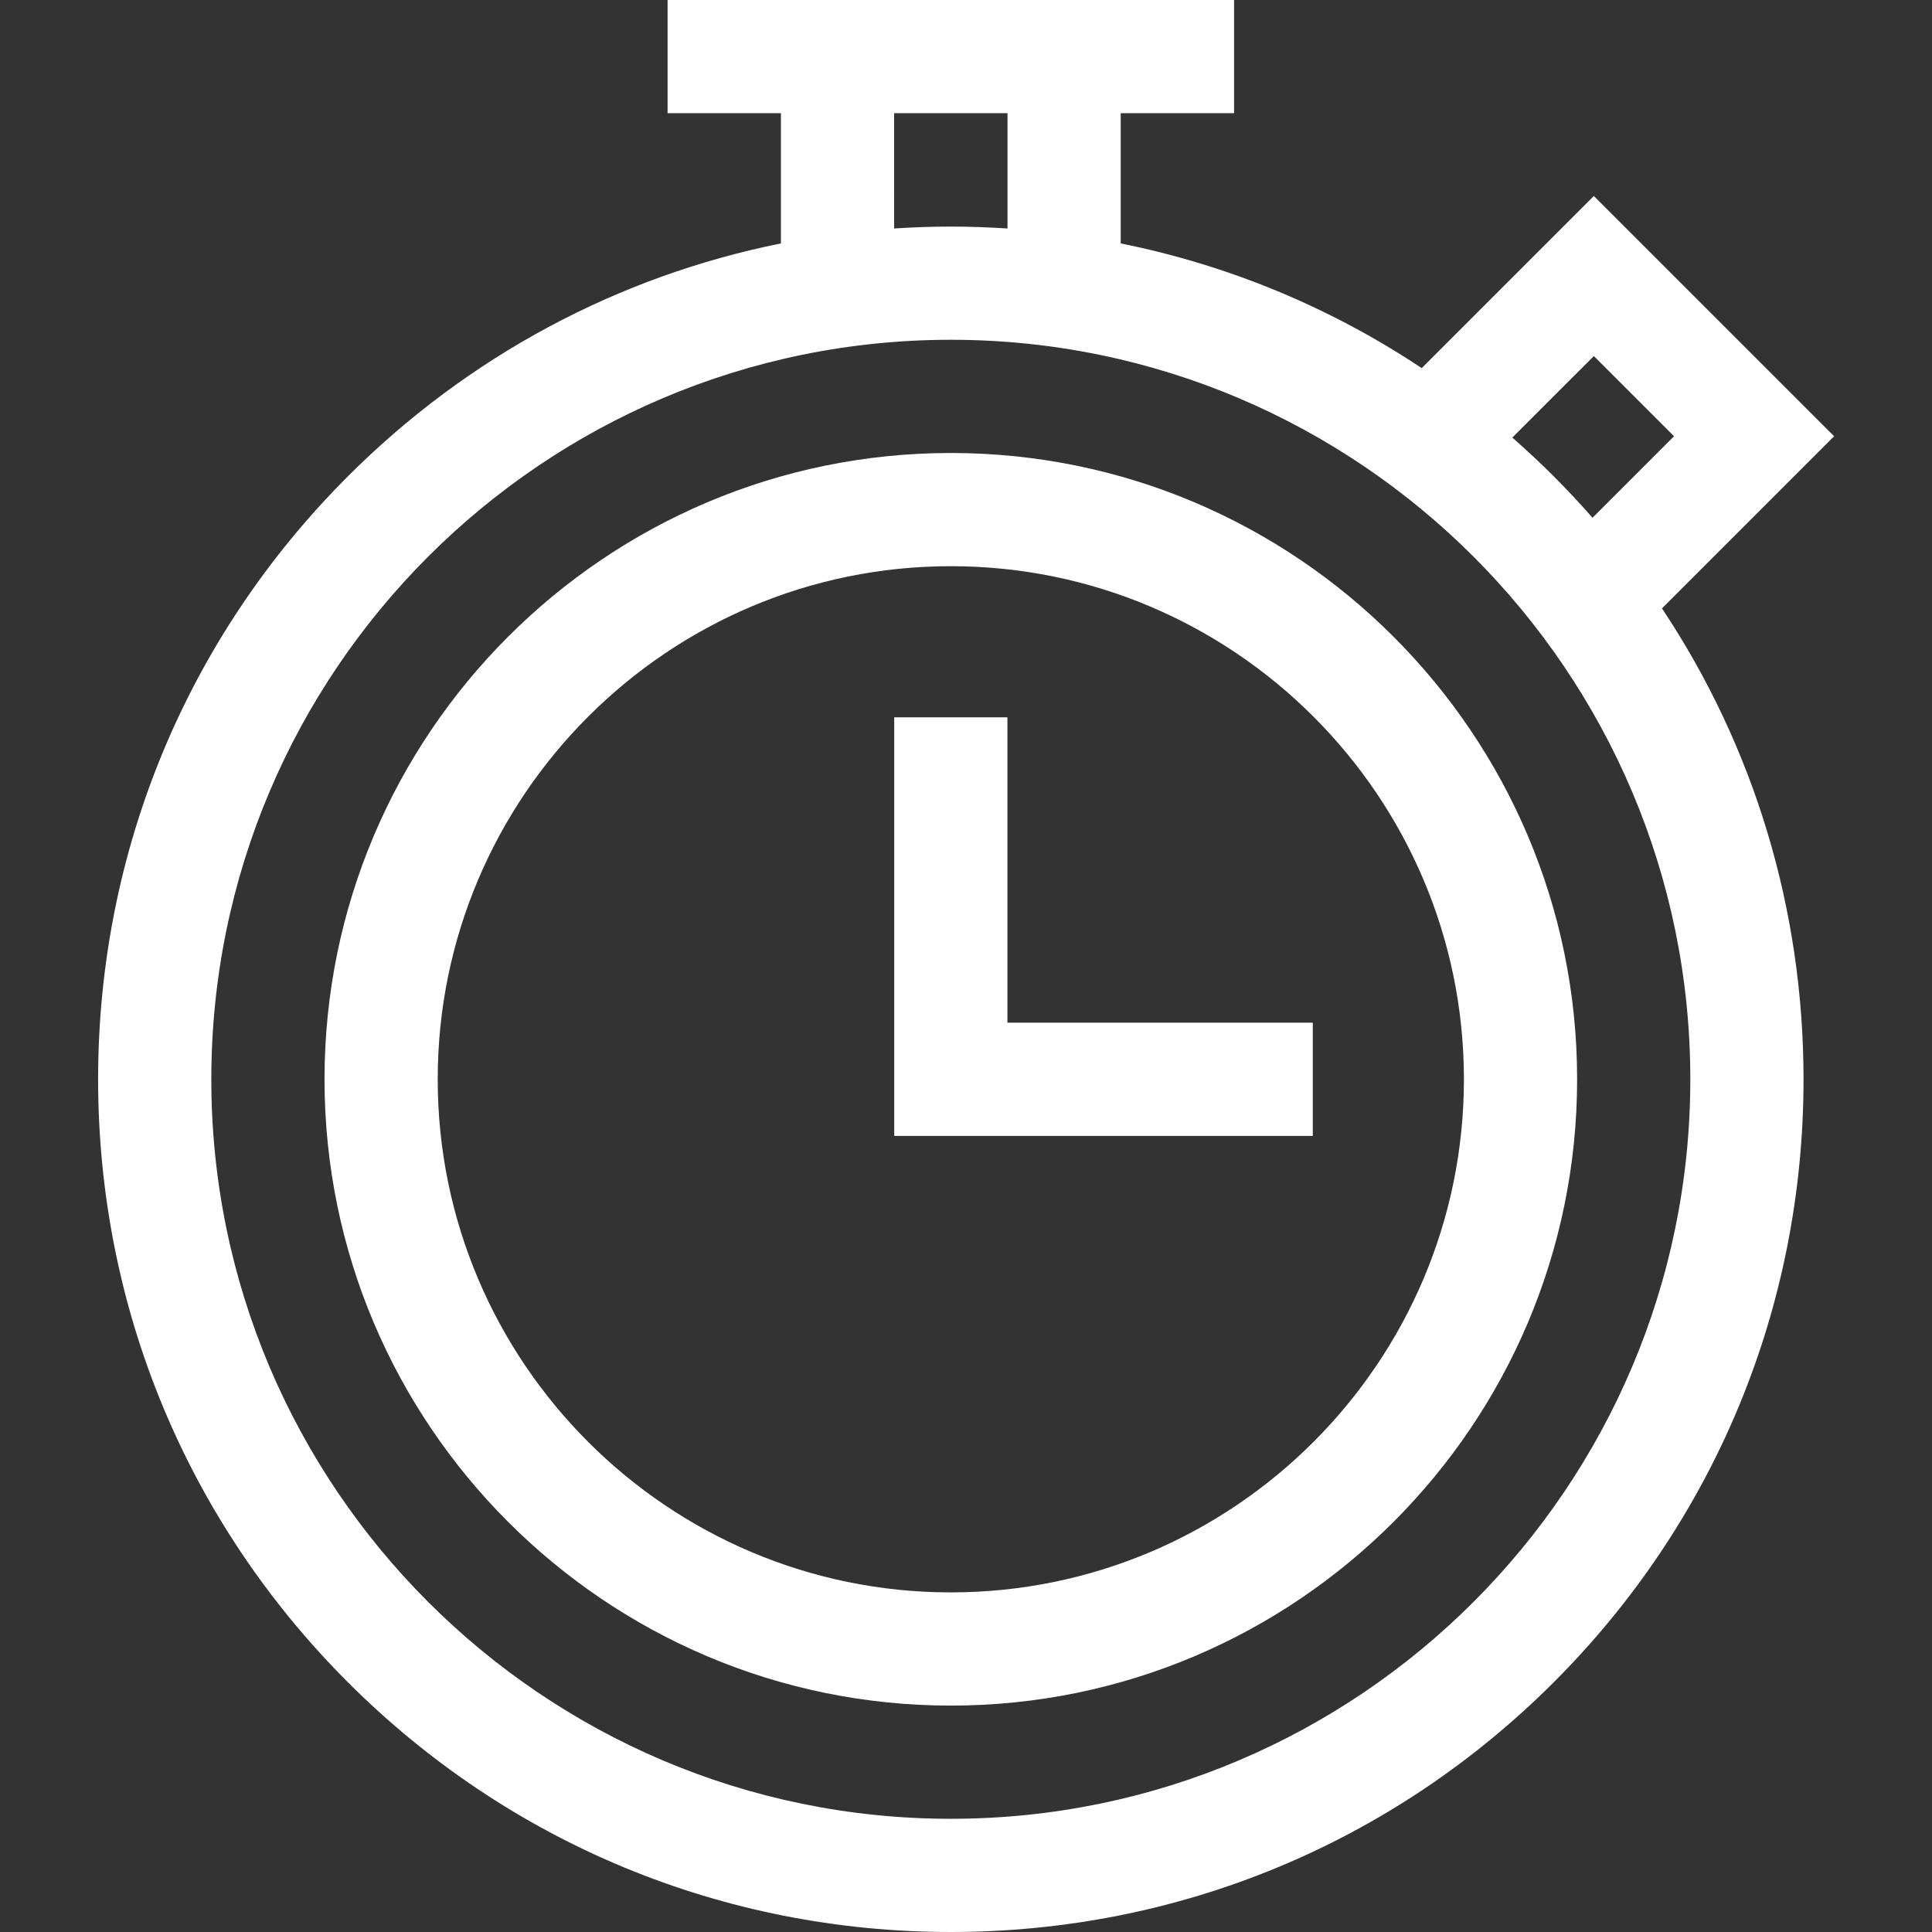 <svg height="512pt" viewBox="-26 0 512 512" fill="#FFFFFF" width="512pt" xmlns="http://www.w3.org/2000/svg"><rect x="-26" y="0" width="512" height="512" fill="#333333" stroke="none"/><path d="m225.977 120.047c-91.52 0-165.977 74.457-165.977 165.977 0 91.52 74.457 165.977 165.977 165.977 91.52 0 165.977-74.457 165.977-165.977 0-91.52-74.457-165.977-165.977-165.977zm0 301.953c-74.977 0-135.977-61-135.977-135.977 0-74.977 61-135.977 135.977-135.977 74.977 0 135.977 61 135.977 135.977 0 74.98-61 135.977-135.977 135.977zm0 0"/><path d="m240.977 190.094h-30v110.93h110.93v-30h-80.93zm0 0"/><path d="m460.062 115.609-63.672-63.672-45.617 45.617c-24.234-16.117-51.242-27.305-79.773-33.043v-34.512h30.039v-30h-150.125v30h30.039v34.512c-43.195 8.688-82.902 29.859-114.766 61.723-42.68 42.68-66.188 99.43-66.188 159.789 0 60.359 23.508 117.109 66.188 159.789s99.43 66.188 159.789 66.188c60.363 0 117.109-23.508 159.789-66.188s66.188-99.43 66.188-159.789c0-45.062-13.105-88.109-37.508-124.793zm-63.672-21.246 21.246 21.246-21.602 21.605c-3.293-3.75-6.707-7.418-10.27-10.98s-7.23-6.977-10.98-10.27zm-185.438-64.363h30.047v30.551c-4.98-.324-9.988-.504-15.023-.504-5.035 0-10.043.18-15.023.504zm15.023 452c-108.062 0-195.977-87.914-195.977-195.977 0-108.059 87.914-195.977 195.977-195.977s195.977 87.914 195.977 195.977-87.914 195.977-195.977 195.977zm0 0"/></svg>
